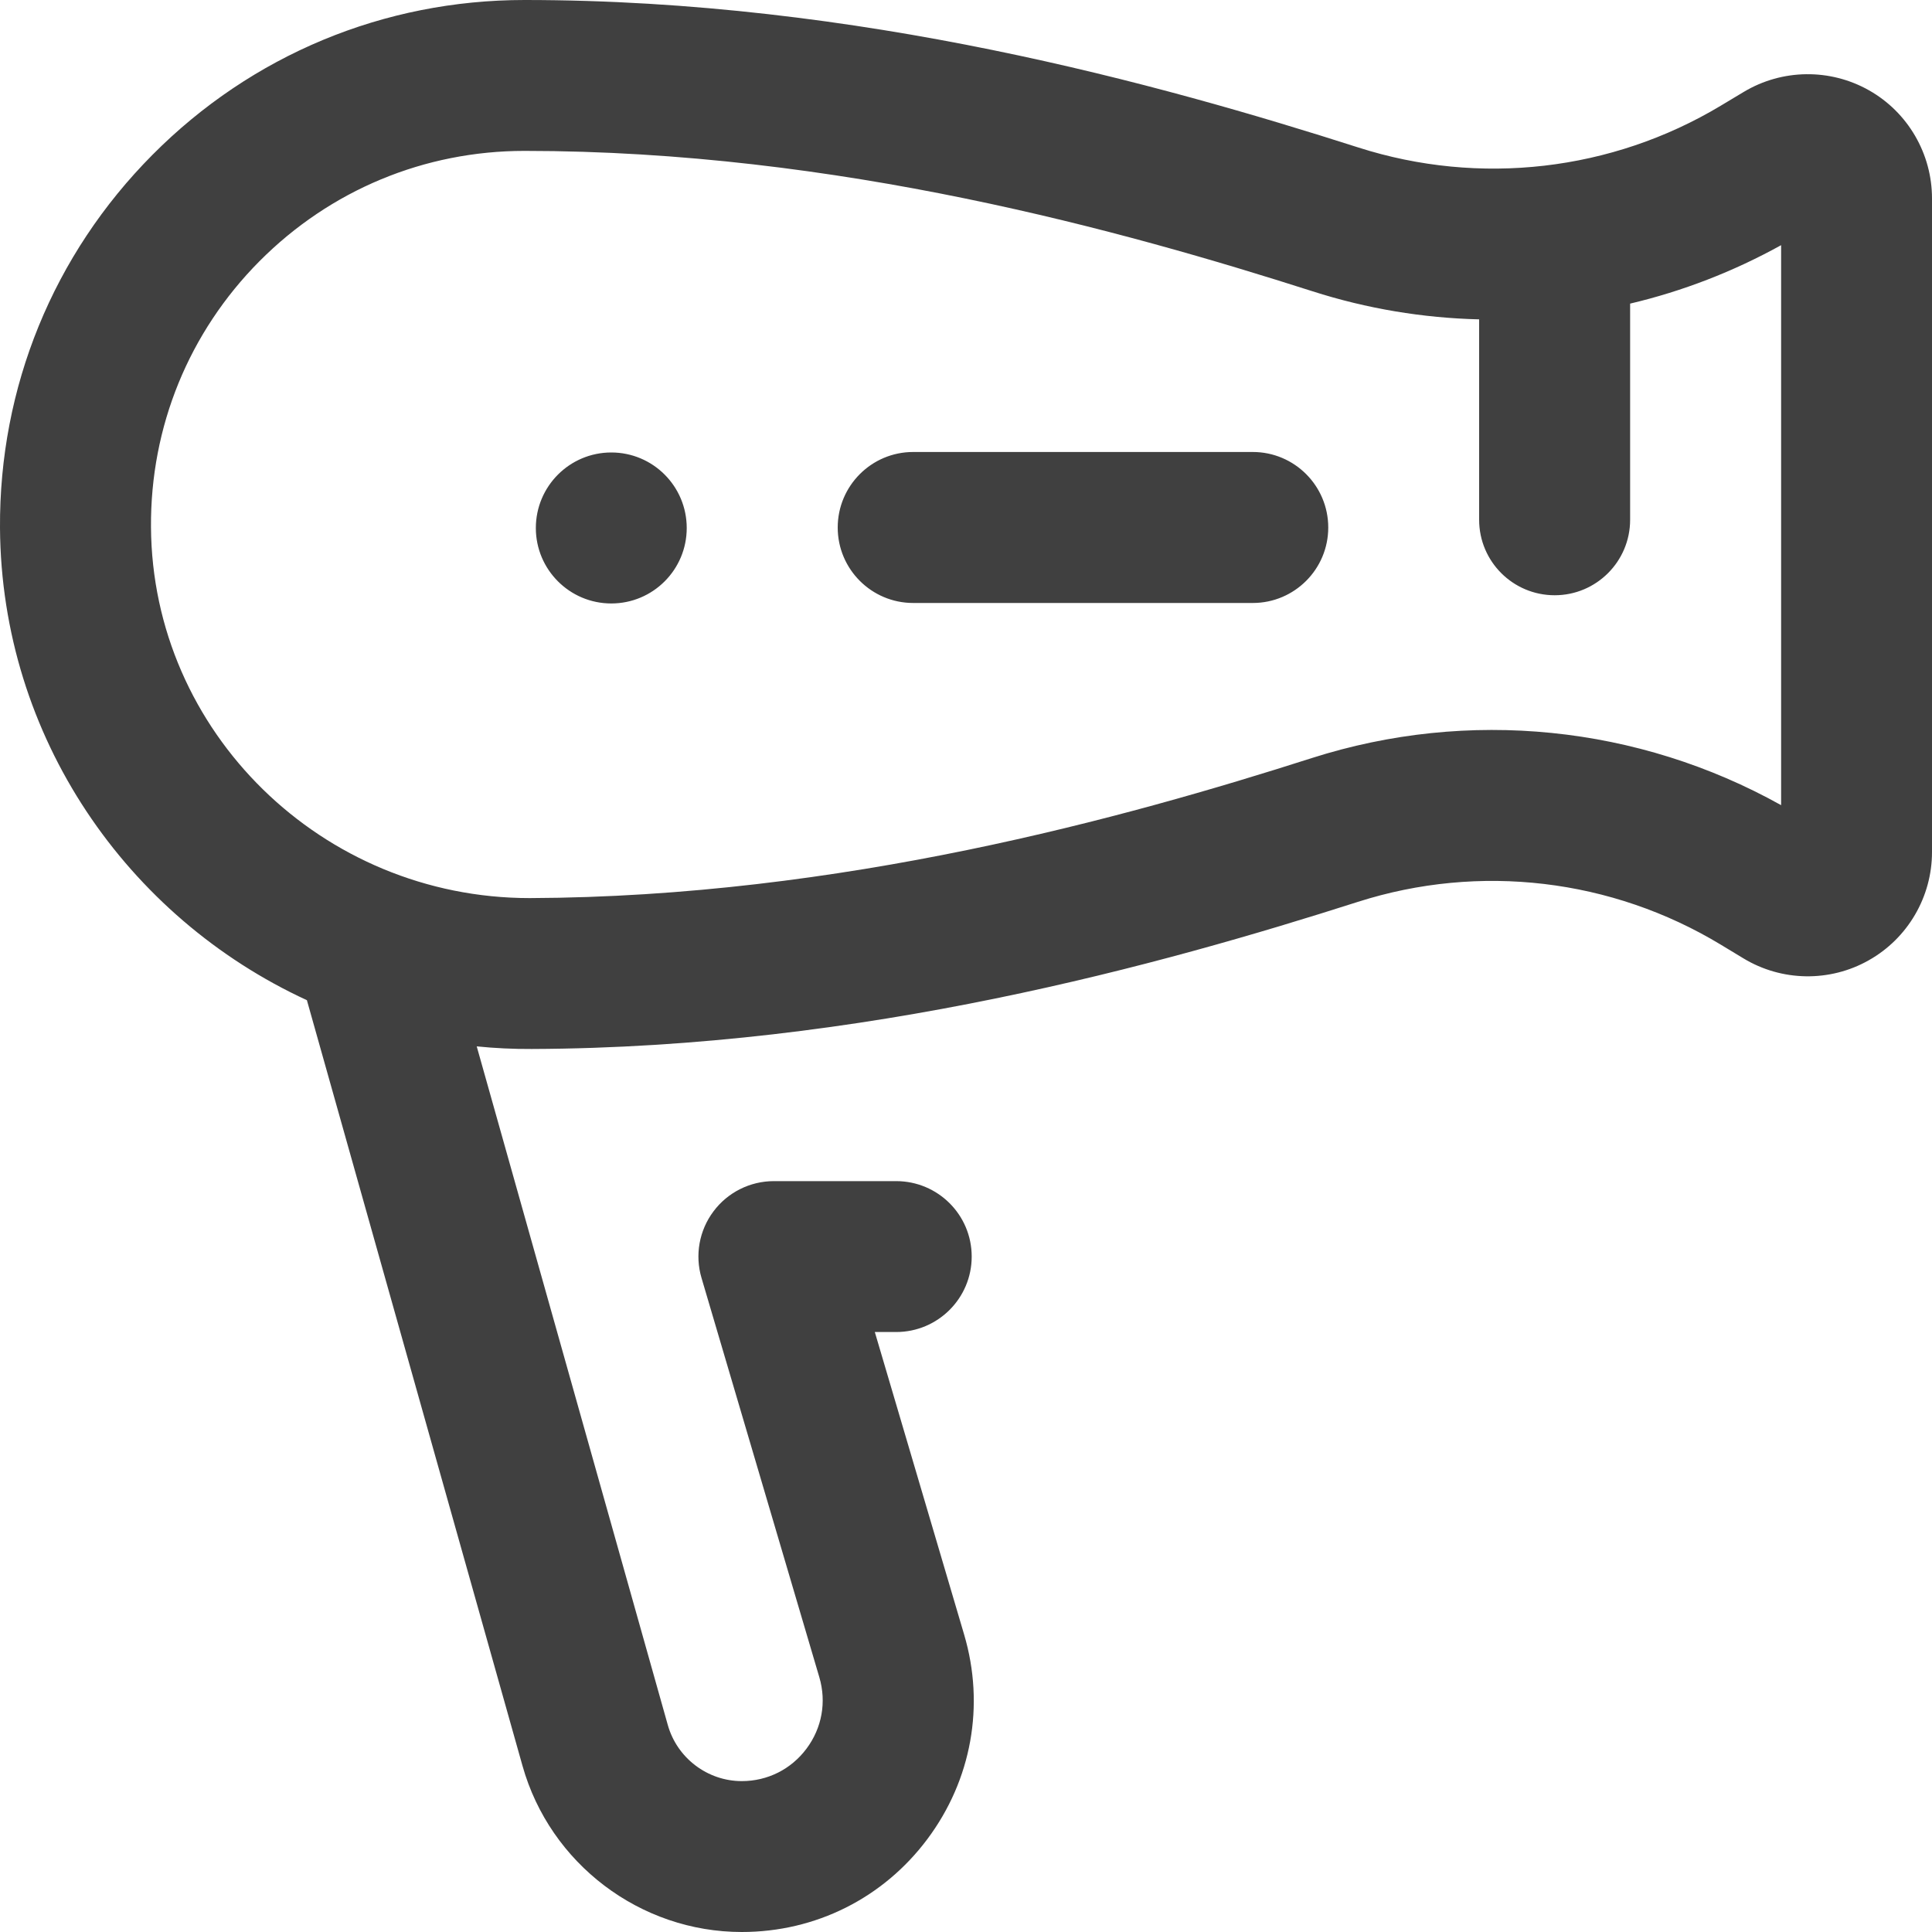 <?xml version="1.0" encoding="UTF-8"?>
<svg xmlns="http://www.w3.org/2000/svg" width="20" height="20" viewBox="0 0 20 20" fill="none">
  <g clip-path="url(#clip0_411_2032)">
    <path d="M19.348 0.935C18.945 0.707 18.449 0.713 18.052 0.951L17.812 1.095C16.685 1.771 15.318 1.929 14.062 1.527C12.013 0.872 8.89 0 5.43 0C3.973 0 2.605 0.569 1.578 1.603C0.551 2.637 -0.009 4.008 0 5.466C0.014 7.629 1.314 9.495 3.177 10.354L5.409 18.28C5.694 19.293 6.627 20 7.679 20C8.443 20 9.144 19.649 9.601 19.037C10.058 18.425 10.197 17.654 9.981 16.922L9.056 13.789H9.277C9.709 13.789 10.059 13.439 10.059 13.008C10.059 12.576 9.709 12.227 9.277 12.227H8.011C7.765 12.227 7.533 12.343 7.386 12.54C7.238 12.737 7.192 12.993 7.262 13.229L8.482 17.364C8.557 17.619 8.509 17.888 8.349 18.102C8.19 18.315 7.946 18.438 7.679 18.438C7.324 18.438 7.009 18.199 6.913 17.857L4.935 10.832C5.122 10.851 5.312 10.86 5.504 10.859C8.935 10.847 12.029 9.984 14.057 9.336C15.315 8.934 16.685 9.096 17.815 9.78L18.048 9.921C18.444 10.161 18.942 10.169 19.345 9.941C19.749 9.714 20 9.284 20 8.821V2.054C20 1.591 19.75 1.162 19.348 0.935ZM15.326 3.307C15.325 3.31 15.324 3.309 15.324 3.306C15.325 3.306 15.325 3.307 15.326 3.307ZM18.438 8.335C16.958 7.509 15.201 7.33 13.581 7.847C11.652 8.464 8.7 9.285 5.484 9.297C3.334 9.297 1.576 7.577 1.563 5.456C1.556 4.418 1.955 3.44 2.686 2.704C3.418 1.968 4.392 1.562 5.43 1.562C8.671 1.562 11.637 2.392 13.586 3.015C14.15 3.196 14.732 3.292 15.312 3.306V5.381C15.312 5.812 15.662 6.162 16.094 6.162C16.525 6.162 16.875 5.812 16.875 5.381V3.143C17.417 3.015 17.943 2.812 18.438 2.538V8.335ZM12.969 6.242H9.453C9.022 6.242 8.672 5.892 8.672 5.461C8.672 5.029 9.022 4.679 9.453 4.679H12.969C13.4 4.679 13.75 5.029 13.75 5.461C13.75 5.892 13.4 6.242 12.969 6.242ZM6.328 4.684C5.897 4.684 5.547 5.034 5.547 5.466C5.547 5.897 5.897 6.247 6.328 6.247C6.76 6.247 7.109 5.897 7.109 5.466C7.109 5.034 6.76 4.684 6.328 4.684Z" fill="#404040"></path>
  </g>
  <defs>
    <clipPath id="clip0_411_2032">
      <rect width="20" height="20" fill="white"></rect>
    </clipPath>
  </defs>
</svg>
